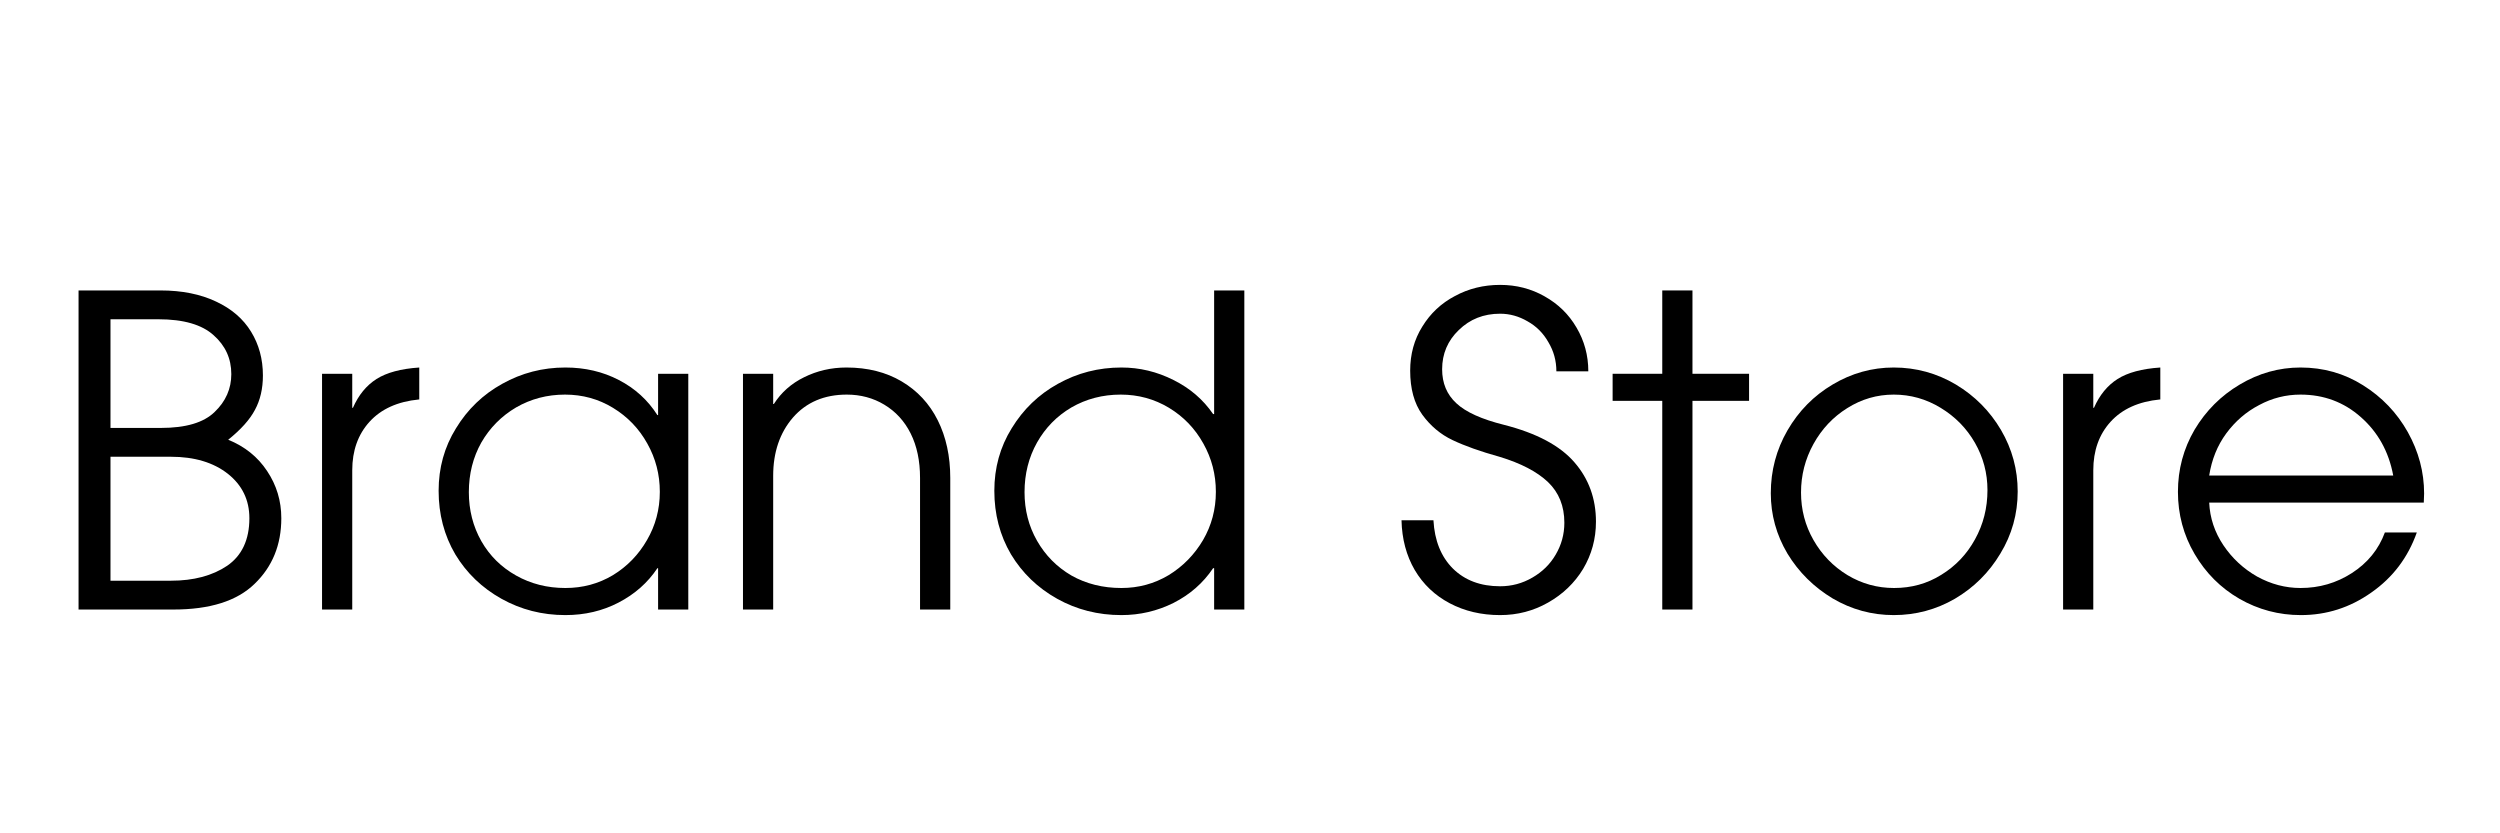 <svg xmlns="http://www.w3.org/2000/svg" xmlns:xlink="http://www.w3.org/1999/xlink" width="150" zoomAndPan="magnify" viewBox="0 0 112.5 37.5" height="50" preserveAspectRatio="xMidYMid meet" version="1.0"><defs><g/><clipPath id="3c5d2e9c7e"><path d="M 1 11 L 111.512 11 L 111.512 34 L 1 34 Z M 1 11 " clip-rule="nonzero"/></clipPath><clipPath id="abdcf96eac"><rect x="0" width="111" y="0" height="23"/></clipPath></defs><g clip-path="url(#3c5d2e9c7e)"><g transform="matrix(1, 0, 0, 1, 1, 11)"><g clip-path="url(#abdcf96eac)"><g fill="#000000" fill-opacity="1"><g transform="translate(1.097, 16.429)"><g><path d="M 5.125 -14.359 C 6.094 -14.359 6.926 -14.191 7.625 -13.859 C 8.32 -13.535 8.848 -13.082 9.203 -12.5 C 9.555 -11.926 9.734 -11.27 9.734 -10.531 C 9.734 -9.938 9.613 -9.422 9.375 -8.984 C 9.145 -8.547 8.742 -8.098 8.172 -7.641 C 8.922 -7.336 9.504 -6.867 9.922 -6.234 C 10.348 -5.598 10.562 -4.891 10.562 -4.109 C 10.562 -2.91 10.16 -1.926 9.359 -1.156 C 8.566 -0.383 7.348 0 5.703 0 L 1.438 0 L 1.438 -14.359 Z M 8.312 -10.594 C 8.312 -11.289 8.047 -11.875 7.516 -12.344 C 6.992 -12.82 6.164 -13.062 5.031 -13.062 L 2.875 -13.062 L 2.875 -8.172 L 5.141 -8.172 C 6.266 -8.172 7.07 -8.41 7.562 -8.891 C 8.062 -9.367 8.312 -9.938 8.312 -10.594 Z M 9.125 -4.109 C 9.125 -4.93 8.801 -5.598 8.156 -6.109 C 7.508 -6.617 6.656 -6.875 5.594 -6.875 L 2.875 -6.875 L 2.875 -1.297 L 5.594 -1.297 C 6.613 -1.297 7.457 -1.52 8.125 -1.969 C 8.789 -2.426 9.125 -3.141 9.125 -4.109 Z M 9.125 -4.109 "/></g></g></g><g fill="#000000" fill-opacity="1"><g transform="translate(12.226, 16.429)"><g><path d="M 2.625 -10.609 L 2.625 -9.078 L 2.656 -9.078 C 2.906 -9.648 3.258 -10.082 3.719 -10.375 C 4.176 -10.664 4.816 -10.836 5.641 -10.891 L 5.641 -9.453 L 5.625 -9.453 C 4.664 -9.359 3.926 -9.023 3.406 -8.453 C 2.883 -7.879 2.625 -7.148 2.625 -6.266 L 2.625 0 L 1.266 0 L 1.266 -10.609 Z M 2.625 -10.609 "/></g></g></g><g fill="#000000" fill-opacity="1"><g transform="translate(17.926, 16.429)"><g><path d="M 10.656 -1.859 C 10.219 -1.203 9.633 -0.688 8.906 -0.312 C 8.188 0.062 7.391 0.25 6.516 0.25 C 5.473 0.25 4.516 0.004 3.641 -0.484 C 2.766 -0.973 2.07 -1.641 1.562 -2.484 C 1.062 -3.336 0.812 -4.289 0.812 -5.344 C 0.812 -6.375 1.07 -7.312 1.594 -8.156 C 2.113 -9.008 2.805 -9.676 3.672 -10.156 C 4.547 -10.645 5.492 -10.891 6.516 -10.891 C 7.398 -10.891 8.203 -10.703 8.922 -10.328 C 9.648 -9.953 10.227 -9.426 10.656 -8.75 L 10.688 -8.75 L 10.688 -10.609 L 12.047 -10.609 L 12.047 0 L 10.688 0 L 10.688 -1.859 Z M 10.766 -5.297 C 10.766 -6.078 10.578 -6.801 10.203 -7.469 C 9.828 -8.145 9.312 -8.68 8.656 -9.078 C 8.008 -9.473 7.289 -9.672 6.5 -9.672 C 5.695 -9.672 4.961 -9.477 4.297 -9.094 C 3.641 -8.707 3.117 -8.18 2.734 -7.516 C 2.359 -6.848 2.172 -6.102 2.172 -5.281 C 2.172 -4.477 2.359 -3.742 2.734 -3.078 C 3.109 -2.422 3.629 -1.906 4.297 -1.531 C 4.961 -1.156 5.703 -0.969 6.516 -0.969 C 7.297 -0.969 8.008 -1.16 8.656 -1.547 C 9.301 -1.941 9.812 -2.469 10.188 -3.125 C 10.57 -3.781 10.766 -4.504 10.766 -5.297 Z M 10.766 -5.297 "/></g></g></g><g fill="#000000" fill-opacity="1"><g transform="translate(31.168, 16.429)"><g><path d="M 5.938 -9.672 C 4.926 -9.672 4.117 -9.328 3.516 -8.641 C 2.922 -7.953 2.625 -7.078 2.625 -6.016 L 2.625 0 L 1.266 0 L 1.266 -10.609 L 2.625 -10.609 L 2.625 -9.25 L 2.656 -9.25 C 2.988 -9.77 3.441 -10.172 4.016 -10.453 C 4.598 -10.742 5.234 -10.891 5.922 -10.891 C 6.879 -10.891 7.707 -10.68 8.406 -10.266 C 9.113 -9.848 9.656 -9.266 10.031 -8.516 C 10.406 -7.766 10.594 -6.898 10.594 -5.922 L 10.594 0 L 9.234 0 L 9.234 -5.922 C 9.234 -6.691 9.094 -7.359 8.812 -7.922 C 8.531 -8.484 8.133 -8.914 7.625 -9.219 C 7.125 -9.52 6.562 -9.672 5.938 -9.672 Z M 5.938 -9.672 "/></g></g></g><g fill="#000000" fill-opacity="1"><g transform="translate(42.995, 16.429)"><g><path d="M 10.594 -1.859 C 10.145 -1.191 9.551 -0.672 8.812 -0.297 C 8.082 0.066 7.301 0.25 6.469 0.25 C 5.414 0.25 4.453 0.004 3.578 -0.484 C 2.703 -0.973 2.008 -1.641 1.5 -2.484 C 1 -3.336 0.75 -4.289 0.75 -5.344 C 0.75 -6.375 1.008 -7.312 1.531 -8.156 C 2.051 -9.008 2.742 -9.676 3.609 -10.156 C 4.484 -10.645 5.438 -10.891 6.469 -10.891 C 7.289 -10.891 8.07 -10.703 8.812 -10.328 C 9.551 -9.961 10.145 -9.453 10.594 -8.797 L 10.641 -8.797 L 10.641 -14.359 L 12 -14.359 L 12 0 L 10.641 0 L 10.641 -1.859 Z M 10.719 -5.297 C 10.719 -6.078 10.531 -6.801 10.156 -7.469 C 9.781 -8.145 9.266 -8.68 8.609 -9.078 C 7.953 -9.473 7.227 -9.672 6.438 -9.672 C 5.625 -9.672 4.883 -9.477 4.219 -9.094 C 3.562 -8.707 3.047 -8.18 2.672 -7.516 C 2.297 -6.848 2.109 -6.102 2.109 -5.281 C 2.109 -4.477 2.297 -3.75 2.672 -3.094 C 3.047 -2.438 3.562 -1.914 4.219 -1.531 C 4.883 -1.156 5.633 -0.969 6.469 -0.969 C 7.238 -0.969 7.945 -1.16 8.594 -1.547 C 9.238 -1.941 9.754 -2.469 10.141 -3.125 C 10.523 -3.781 10.719 -4.504 10.719 -5.297 Z M 10.719 -5.297 "/></g></g></g><g fill="#000000" fill-opacity="1"><g transform="translate(56.276, 16.429)"><g/></g></g><g fill="#000000" fill-opacity="1"><g transform="translate(61.646, 16.429)"><g><path d="M 4.859 -13.312 C 4.117 -13.312 3.5 -13.066 3 -12.578 C 2.5 -12.098 2.25 -11.508 2.25 -10.812 C 2.25 -10.188 2.461 -9.676 2.891 -9.281 C 3.316 -8.883 4.031 -8.562 5.031 -8.312 C 6.5 -7.938 7.555 -7.375 8.203 -6.625 C 8.848 -5.883 9.172 -4.992 9.172 -3.953 C 9.172 -3.18 8.977 -2.473 8.594 -1.828 C 8.207 -1.191 7.68 -0.688 7.016 -0.312 C 6.359 0.062 5.641 0.25 4.859 0.25 C 4.016 0.25 3.258 0.07 2.594 -0.281 C 1.926 -0.633 1.398 -1.133 1.016 -1.781 C 0.641 -2.426 0.441 -3.172 0.422 -4.016 L 1.859 -4.016 C 1.91 -3.098 2.203 -2.375 2.734 -1.844 C 3.273 -1.312 3.984 -1.047 4.859 -1.047 C 5.379 -1.047 5.863 -1.176 6.312 -1.438 C 6.758 -1.695 7.109 -2.039 7.359 -2.469 C 7.617 -2.906 7.75 -3.383 7.75 -3.906 C 7.75 -4.656 7.504 -5.266 7.016 -5.734 C 6.523 -6.203 5.797 -6.582 4.828 -6.875 C 3.973 -7.113 3.27 -7.363 2.719 -7.625 C 2.176 -7.883 1.723 -8.266 1.359 -8.766 C 0.992 -9.273 0.812 -9.938 0.812 -10.75 C 0.812 -11.488 0.992 -12.148 1.359 -12.734 C 1.723 -13.328 2.211 -13.785 2.828 -14.109 C 3.441 -14.441 4.117 -14.609 4.859 -14.609 C 5.586 -14.609 6.254 -14.438 6.859 -14.094 C 7.473 -13.75 7.953 -13.281 8.297 -12.688 C 8.648 -12.094 8.828 -11.438 8.828 -10.719 L 7.391 -10.719 C 7.391 -11.195 7.27 -11.633 7.031 -12.031 C 6.801 -12.438 6.488 -12.75 6.094 -12.969 C 5.707 -13.195 5.297 -13.312 4.859 -13.312 Z M 4.859 -13.312 "/></g></g></g><g fill="#000000" fill-opacity="1"><g transform="translate(71.302, 16.429)"><g><path d="M 0.266 -9.391 L 0.266 -10.609 L 2.5 -10.609 L 2.5 -14.359 L 3.859 -14.359 L 3.859 -10.609 L 6.406 -10.609 L 6.406 -9.391 L 3.859 -9.391 L 3.859 0 L 2.5 0 L 2.5 -9.391 Z M 0.266 -9.391 "/></g></g></g><g fill="#000000" fill-opacity="1"><g transform="translate(77.874, 16.429)"><g><path d="M 0.812 -5.234 C 0.812 -6.254 1.062 -7.195 1.562 -8.062 C 2.07 -8.938 2.75 -9.625 3.594 -10.125 C 4.445 -10.633 5.363 -10.891 6.344 -10.891 C 7.352 -10.891 8.285 -10.633 9.141 -10.125 C 9.992 -9.613 10.672 -8.93 11.172 -8.078 C 11.672 -7.223 11.922 -6.301 11.922 -5.312 C 11.922 -4.301 11.66 -3.367 11.141 -2.516 C 10.629 -1.66 9.945 -0.984 9.094 -0.484 C 8.25 0.004 7.332 0.25 6.344 0.25 C 5.363 0.25 4.445 0 3.594 -0.5 C 2.75 -1.008 2.07 -1.68 1.562 -2.516 C 1.062 -3.359 0.812 -4.266 0.812 -5.234 Z M 10.562 -5.375 C 10.562 -6.133 10.375 -6.844 10 -7.5 C 9.625 -8.156 9.109 -8.68 8.453 -9.078 C 7.805 -9.473 7.102 -9.672 6.344 -9.672 C 5.594 -9.672 4.895 -9.469 4.25 -9.062 C 3.613 -8.664 3.109 -8.129 2.734 -7.453 C 2.359 -6.773 2.172 -6.047 2.172 -5.266 C 2.172 -4.492 2.359 -3.781 2.734 -3.125 C 3.109 -2.469 3.617 -1.941 4.266 -1.547 C 4.91 -1.16 5.609 -0.969 6.359 -0.969 C 7.141 -0.969 7.848 -1.164 8.484 -1.562 C 9.129 -1.957 9.633 -2.488 10 -3.156 C 10.375 -3.832 10.562 -4.57 10.562 -5.375 Z M 10.562 -5.375 "/></g></g></g><g fill="#000000" fill-opacity="1"><g transform="translate(90.573, 16.429)"><g><path d="M 2.625 -10.609 L 2.625 -9.078 L 2.656 -9.078 C 2.906 -9.648 3.258 -10.082 3.719 -10.375 C 4.176 -10.664 4.816 -10.836 5.641 -10.891 L 5.641 -9.453 L 5.625 -9.453 C 4.664 -9.359 3.926 -9.023 3.406 -8.453 C 2.883 -7.879 2.625 -7.148 2.625 -6.266 L 2.625 0 L 1.266 0 L 1.266 -10.609 Z M 2.625 -10.609 "/></g></g></g><g fill="#000000" fill-opacity="1"><g transform="translate(96.273, 16.429)"><g><path d="M 6.25 -0.969 C 7.094 -0.969 7.863 -1.191 8.562 -1.641 C 9.27 -2.098 9.766 -2.707 10.047 -3.469 L 11.484 -3.469 C 11.086 -2.344 10.406 -1.441 9.438 -0.766 C 8.477 -0.086 7.422 0.25 6.266 0.25 C 5.273 0.25 4.352 0.004 3.5 -0.484 C 2.656 -0.973 1.984 -1.645 1.484 -2.5 C 0.984 -3.352 0.734 -4.285 0.734 -5.297 C 0.734 -6.305 0.984 -7.238 1.484 -8.094 C 1.992 -8.945 2.672 -9.625 3.516 -10.125 C 4.367 -10.633 5.281 -10.891 6.25 -10.891 C 7.281 -10.891 8.219 -10.625 9.062 -10.094 C 9.914 -9.562 10.586 -8.859 11.078 -7.984 C 11.566 -7.109 11.812 -6.188 11.812 -5.219 L 11.797 -4.812 L 2.141 -4.812 C 2.172 -4.125 2.383 -3.484 2.781 -2.891 C 3.176 -2.305 3.68 -1.836 4.297 -1.484 C 4.922 -1.141 5.57 -0.969 6.25 -0.969 Z M 6.25 -9.672 C 5.594 -9.672 4.973 -9.516 4.391 -9.203 C 3.805 -8.898 3.312 -8.473 2.906 -7.922 C 2.508 -7.379 2.254 -6.75 2.141 -6.031 L 10.422 -6.031 C 10.223 -7.102 9.738 -7.977 8.969 -8.656 C 8.207 -9.332 7.301 -9.672 6.25 -9.672 Z M 6.25 -9.672 "/></g></g></g></g></g></g></svg>